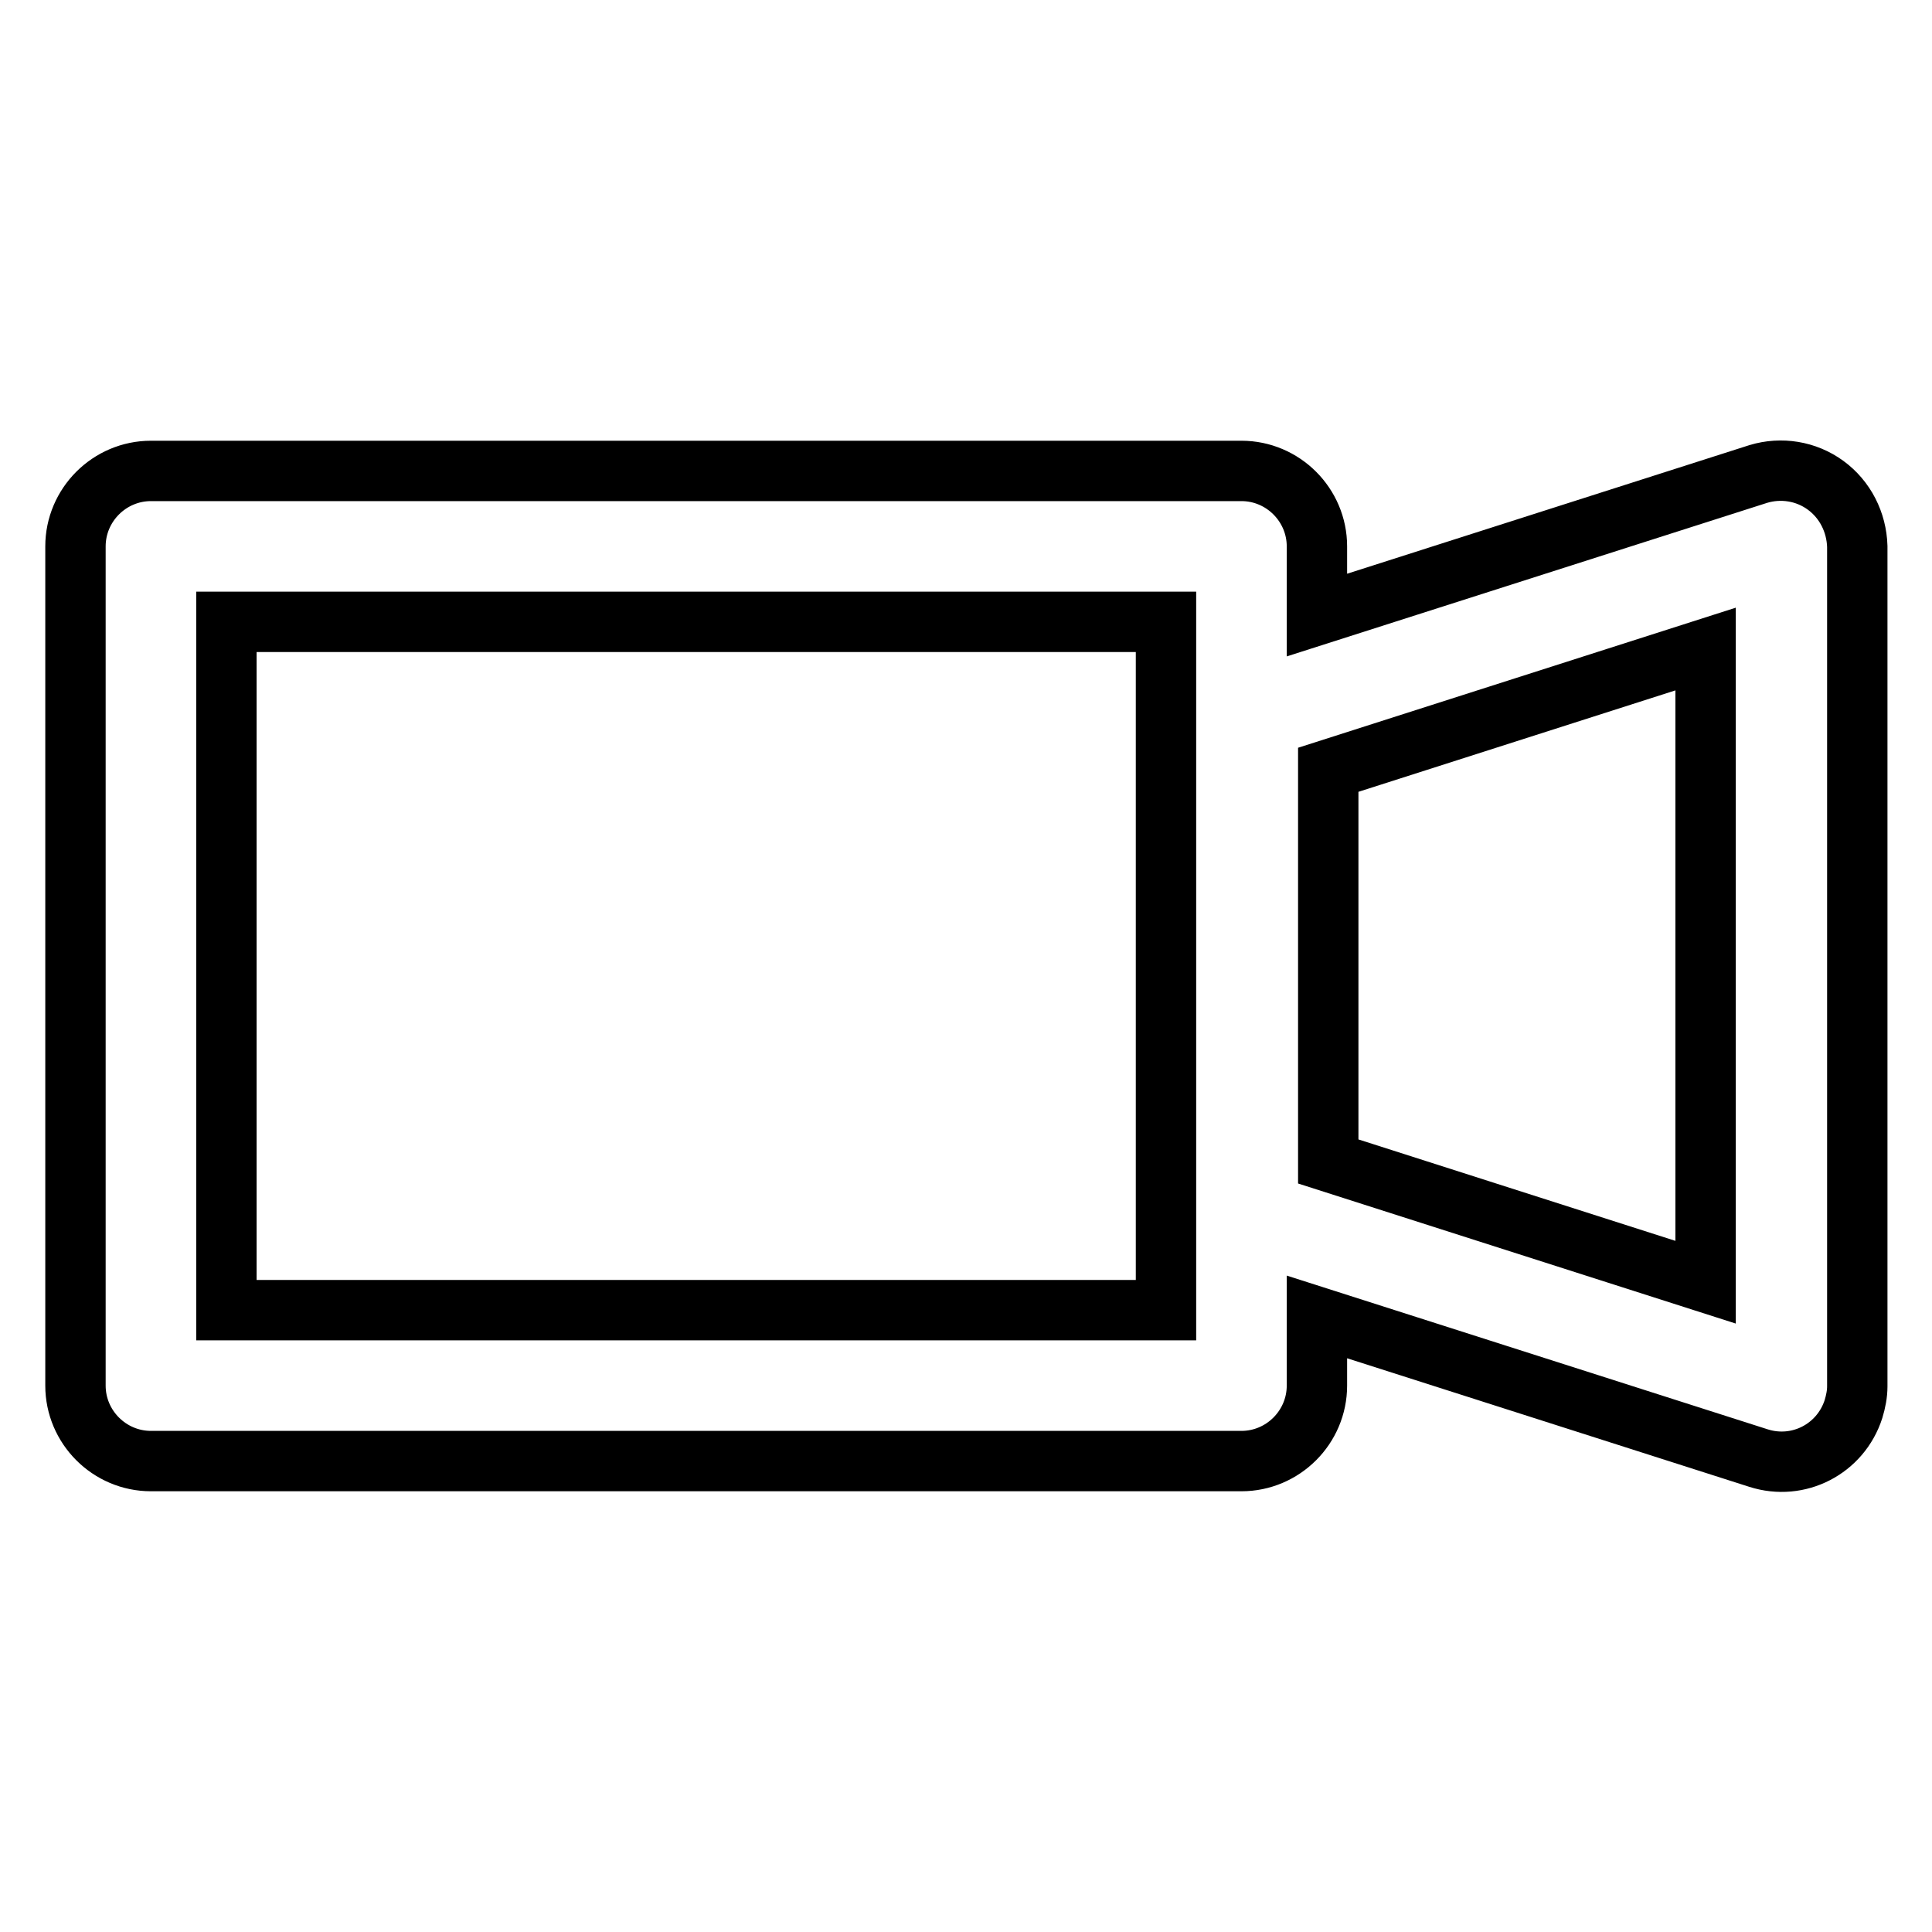 <?xml version="1.0" encoding="utf-8"?>
<!-- Svg Vector Icons : http://www.onlinewebfonts.com/icon -->
<!DOCTYPE svg PUBLIC "-//W3C//DTD SVG 1.1//EN" "http://www.w3.org/Graphics/SVG/1.1/DTD/svg11.dtd">
<svg version="1.1" xmlns="http://www.w3.org/2000/svg" xmlns:xlink="http://www.w3.org/1999/xlink" x="0px" y="0px" viewBox="0 0 256 256" enable-background="new 0 0 256 256" xml:space="preserve">
<g> <path stroke-width="8" fill-opacity="0" stroke="#000000"  d="M241.9,64.3c-2.6-1.9-5.9-2.4-8.9-1.5l-58.5,18.7v-9.1c0-5.5-4.5-10-10-10l0,0H20c-5.5,0-10,4.5-10,10l0,0 v111.2c0,5.5,4.5,10,10,10l0,0h144.5c5.5,0,10-4.5,10-10l0,0v-9.1l58.5,18.7c5.3,1.7,10.9-1.2,12.6-6.5c0.3-1,0.5-2,0.5-3V72.4 C246,69.2,244.5,66.2,241.9,64.3L241.9,64.3z M154.5,173.6H30V82.4h124.5V173.6z M226,169.9l-50-16v-51.9l50-16V169.9z"/></g>
</svg>